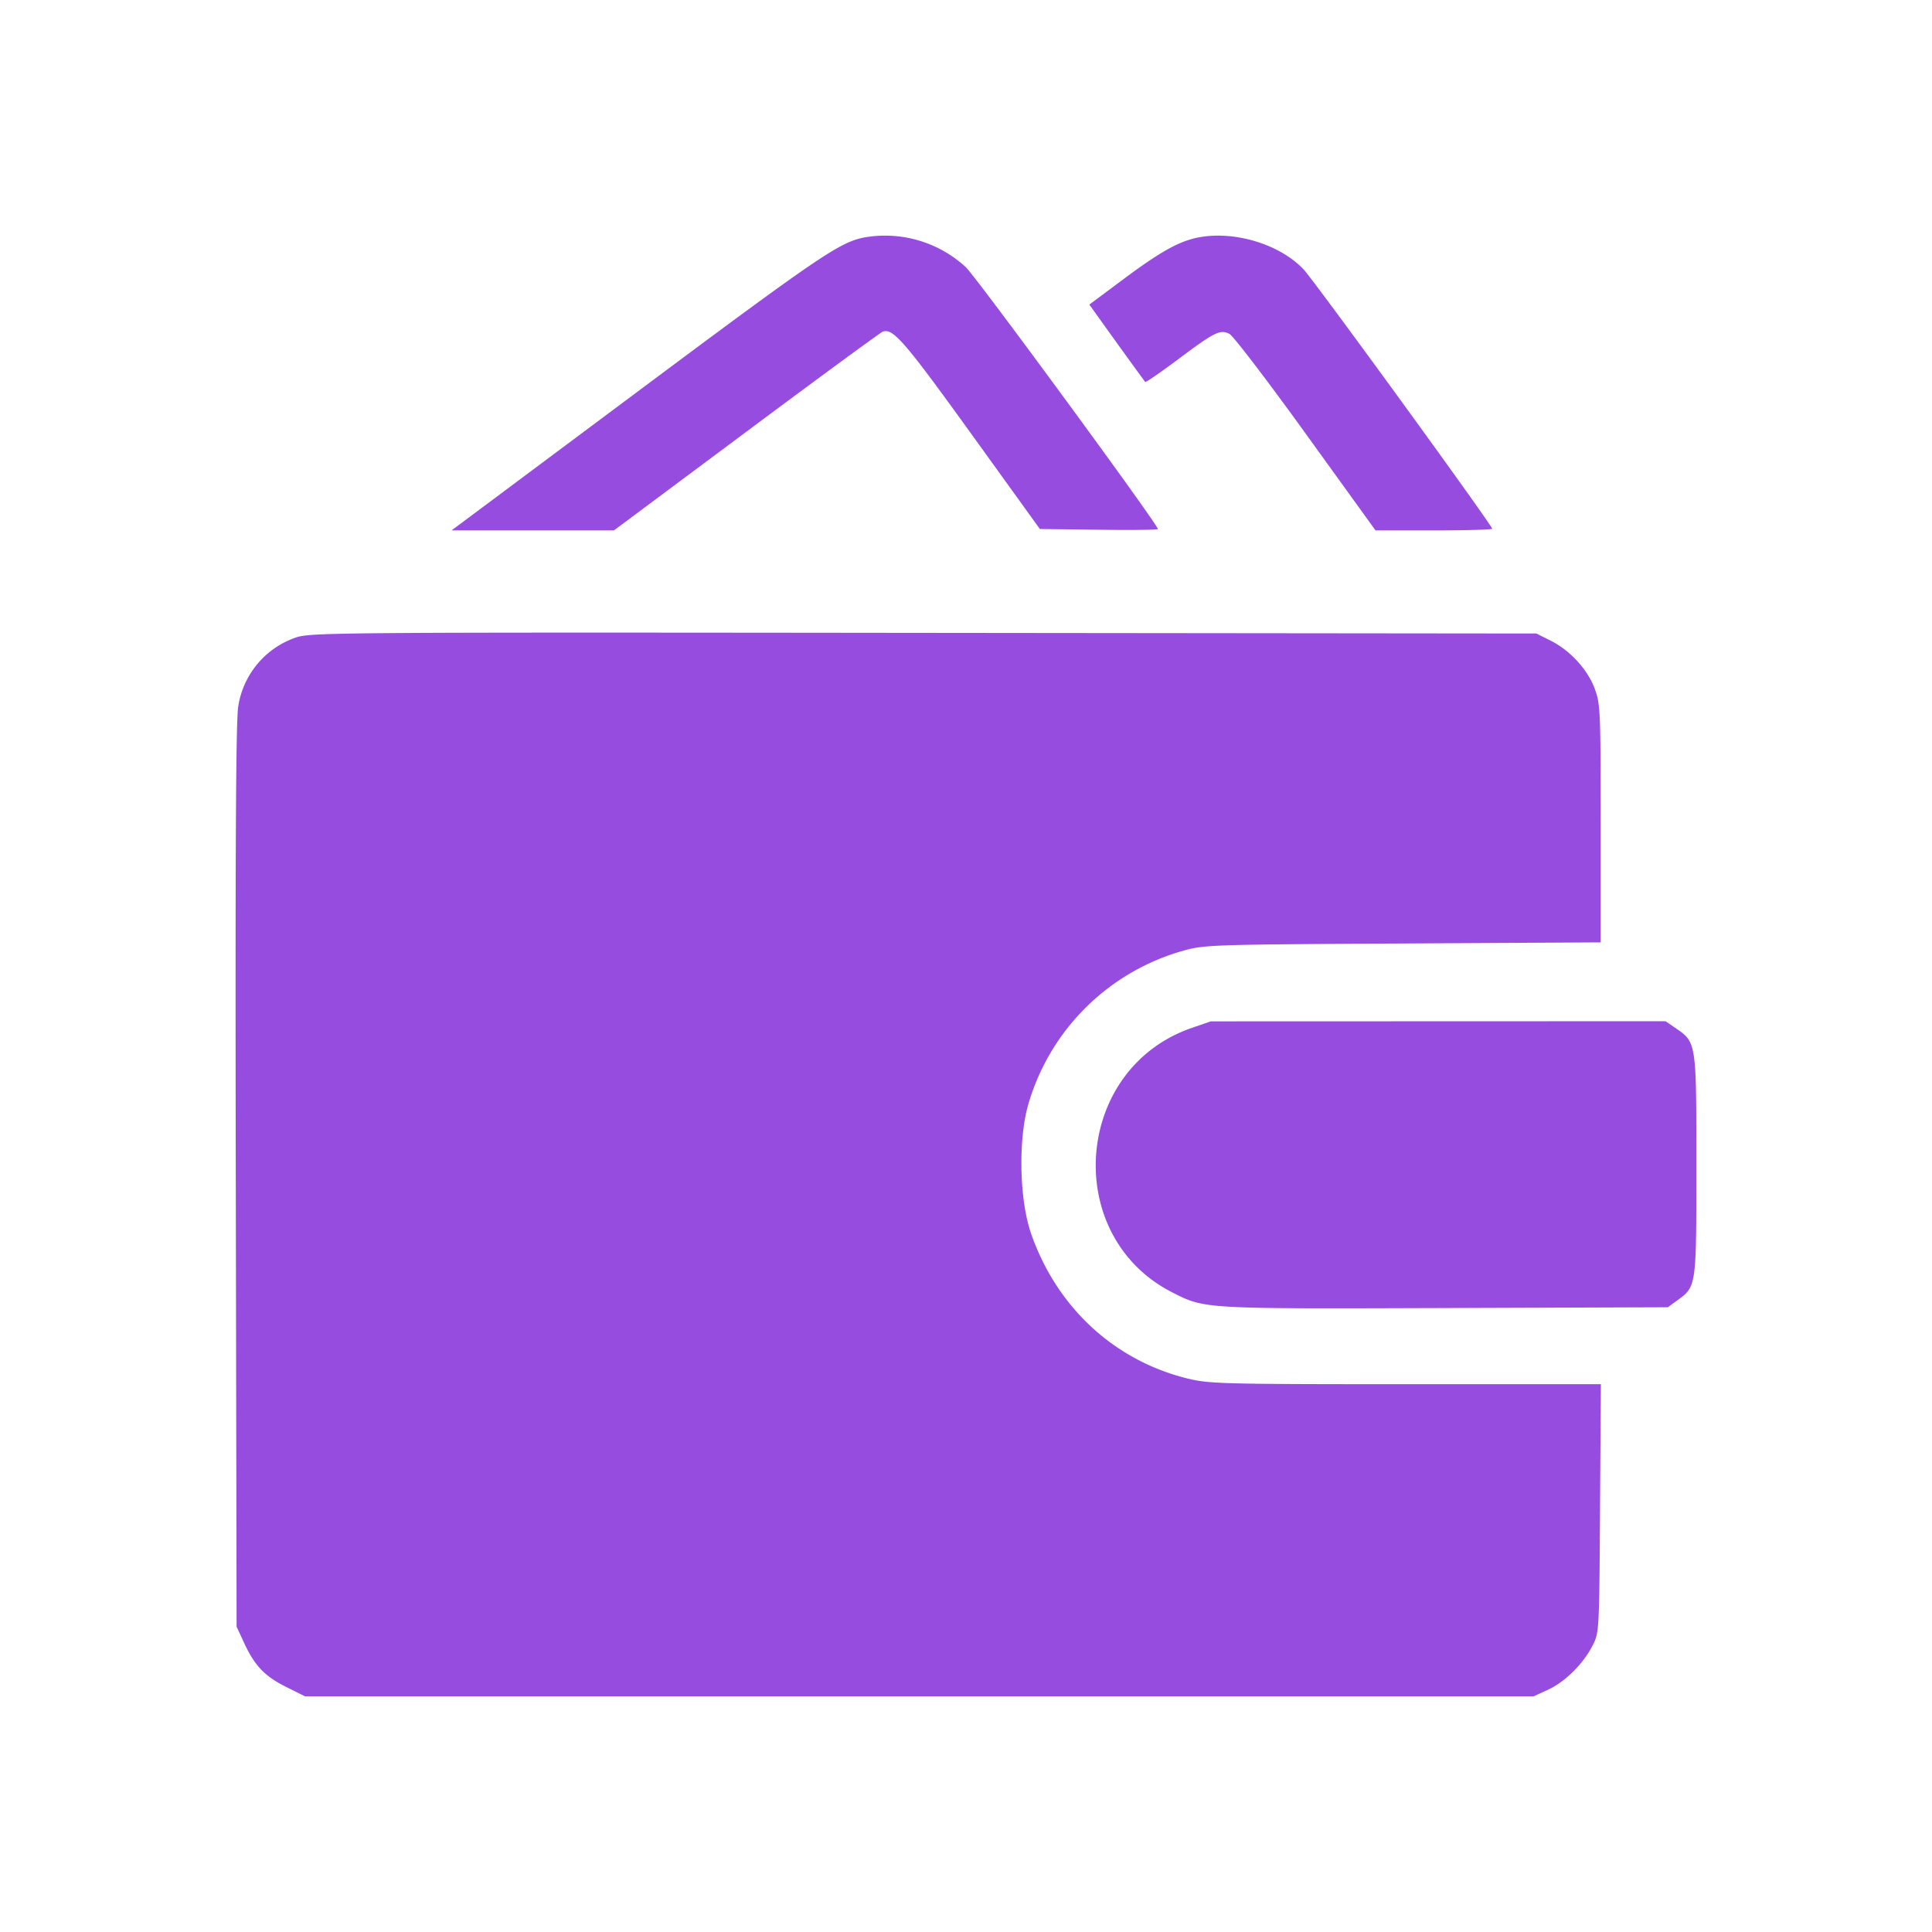 <svg width="52" height="52" fill="none" xmlns="http://www.w3.org/2000/svg"><path fill-rule="evenodd" clip-rule="evenodd" d="M23.306 6.384c-.683.117-1.183.455-6.163 4.17l-4.989 3.722h4.37l3.557-2.65c1.955-1.458 3.61-2.671 3.675-2.697.274-.107.579.243 2.372 2.729l1.86 2.58 1.59.02c.873.012 1.587.004 1.587-.018 0-.123-4.886-6.783-5.174-7.053a3.208 3.208 0 0 0-2.685-.803Zm8.986 0c-.533.094-1.04.373-2.068 1.14l-.904.674.287.401c.48.672 1.188 1.65 1.218 1.682.015.016.414-.259.887-.612.99-.74 1.128-.808 1.38-.681.099.05 1.024 1.26 2.055 2.69l1.875 2.598h1.57c.863 0 1.57-.02 1.57-.045 0-.093-4.796-6.688-5.08-6.985-.636-.666-1.824-1.033-2.79-.862ZM7.96 17.16a2.333 2.333 0 0 0-1.549 1.862c-.062.382-.08 3.92-.065 12.645l.022 12.115.199.43c.289.623.552.9 1.13 1.19l.513.256h33.065l.392-.18c.46-.212.945-.693 1.197-1.188.179-.35.18-.365.201-3.693l.022-3.341h-5.25c-4.911-.001-5.29-.01-5.865-.151-1.975-.482-3.525-1.913-4.217-3.893-.325-.93-.355-2.585-.064-3.538a6.05 6.05 0 0 1 4.155-4.085c.567-.16.765-.167 5.912-.195l5.324-.03v-3.196c0-3.036-.008-3.217-.158-3.627-.192-.52-.663-1.035-1.189-1.298l-.383-.192-16.493-.017c-15.819-.017-16.509-.012-16.9.126Zm24.11 10.509c-3.174 1.1-3.5 5.6-.516 7.117.877.446.82.442 7.338.42l5.997-.021.251-.182c.522-.379.518-.35.518-3.648 0-3.326.004-3.298-.573-3.693l-.257-.176-6.12.002-6.121.002-.517.179Z" fill="#964DDF"/></svg>